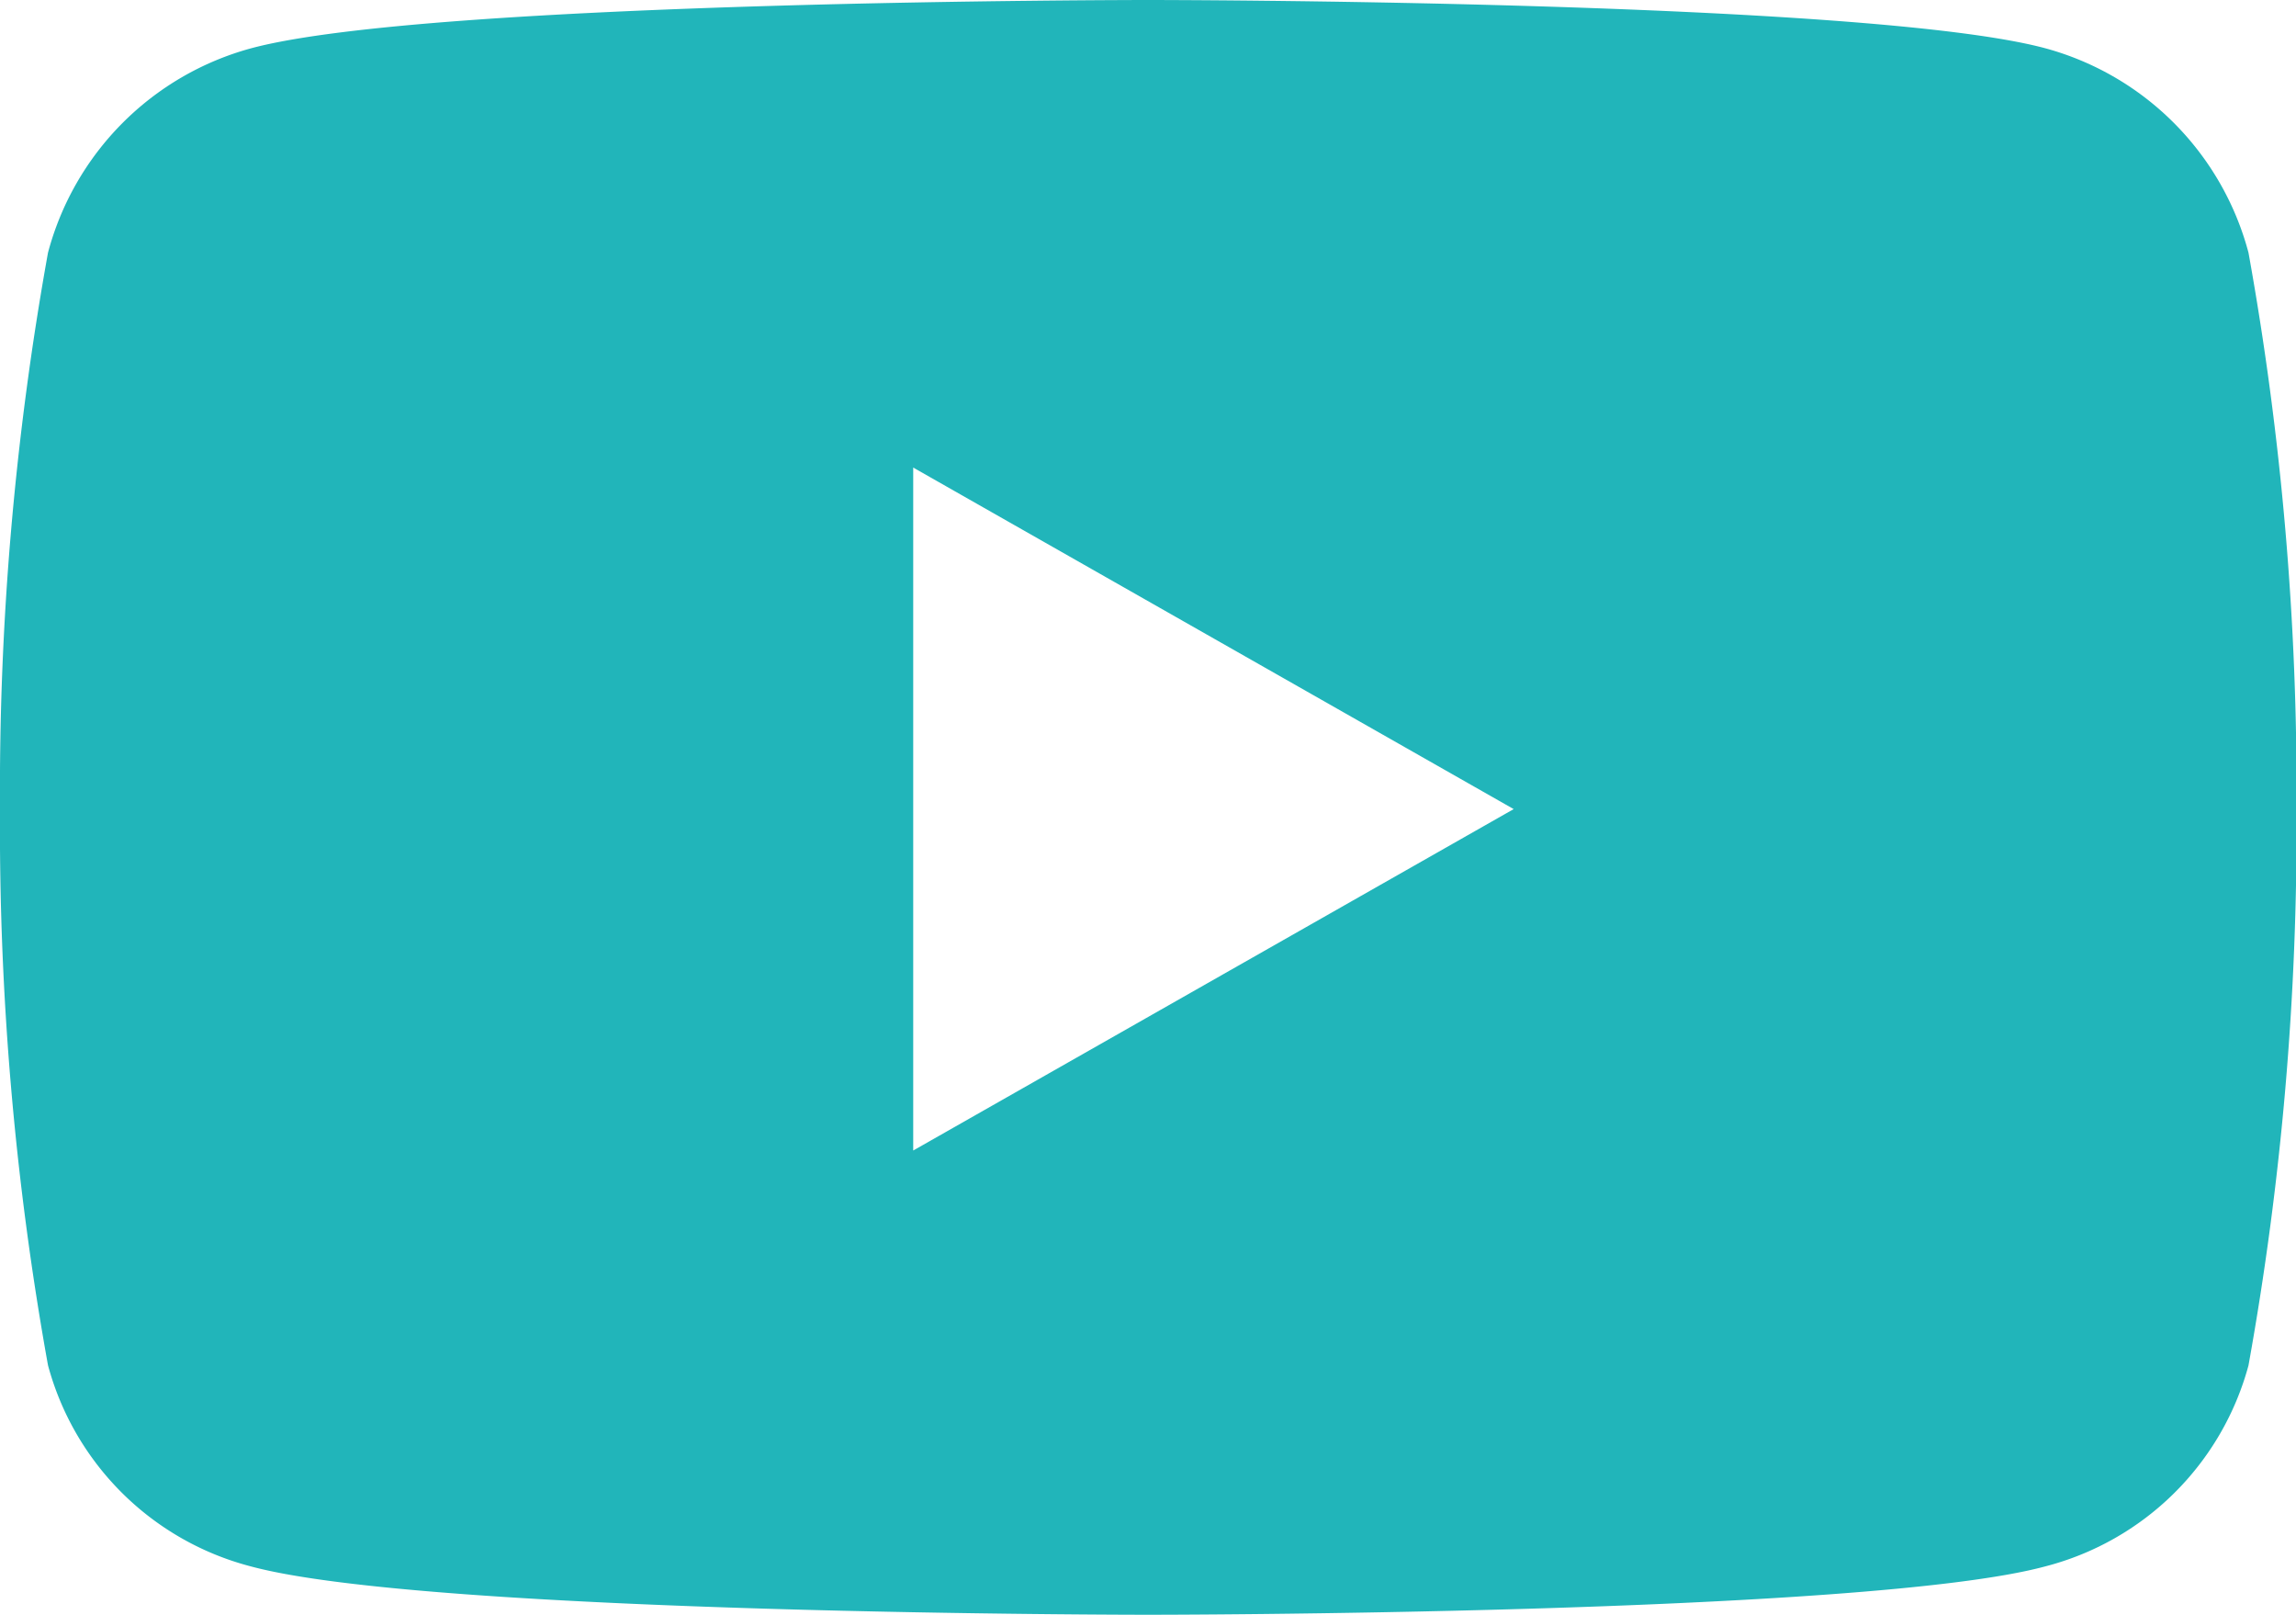<svg xmlns="http://www.w3.org/2000/svg" width="23.435" height="16.478" viewBox="0 0 23.435 16.478">
  <path id="Icon_awesome-youtube" data-name="Icon awesome-youtube" d="M24,7.078a2.945,2.945,0,0,0-2.072-2.085C20.1,4.5,12.768,4.5,12.768,4.5s-7.328,0-9.156.493A2.945,2.945,0,0,0,1.54,7.078a30.89,30.89,0,0,0-.49,5.677,30.89,30.89,0,0,0,.49,5.677,2.9,2.9,0,0,0,2.072,2.052c1.828.493,9.156.493,9.156.493s7.328,0,9.156-.493A2.9,2.9,0,0,0,24,18.433a30.89,30.89,0,0,0,.49-5.677A30.89,30.89,0,0,0,24,7.078ZM10.371,16.24V9.271L16.5,12.756,10.371,16.24Z" transform="translate(-1.05 -4.5)" fill="#21b5ba"/>
</svg>
